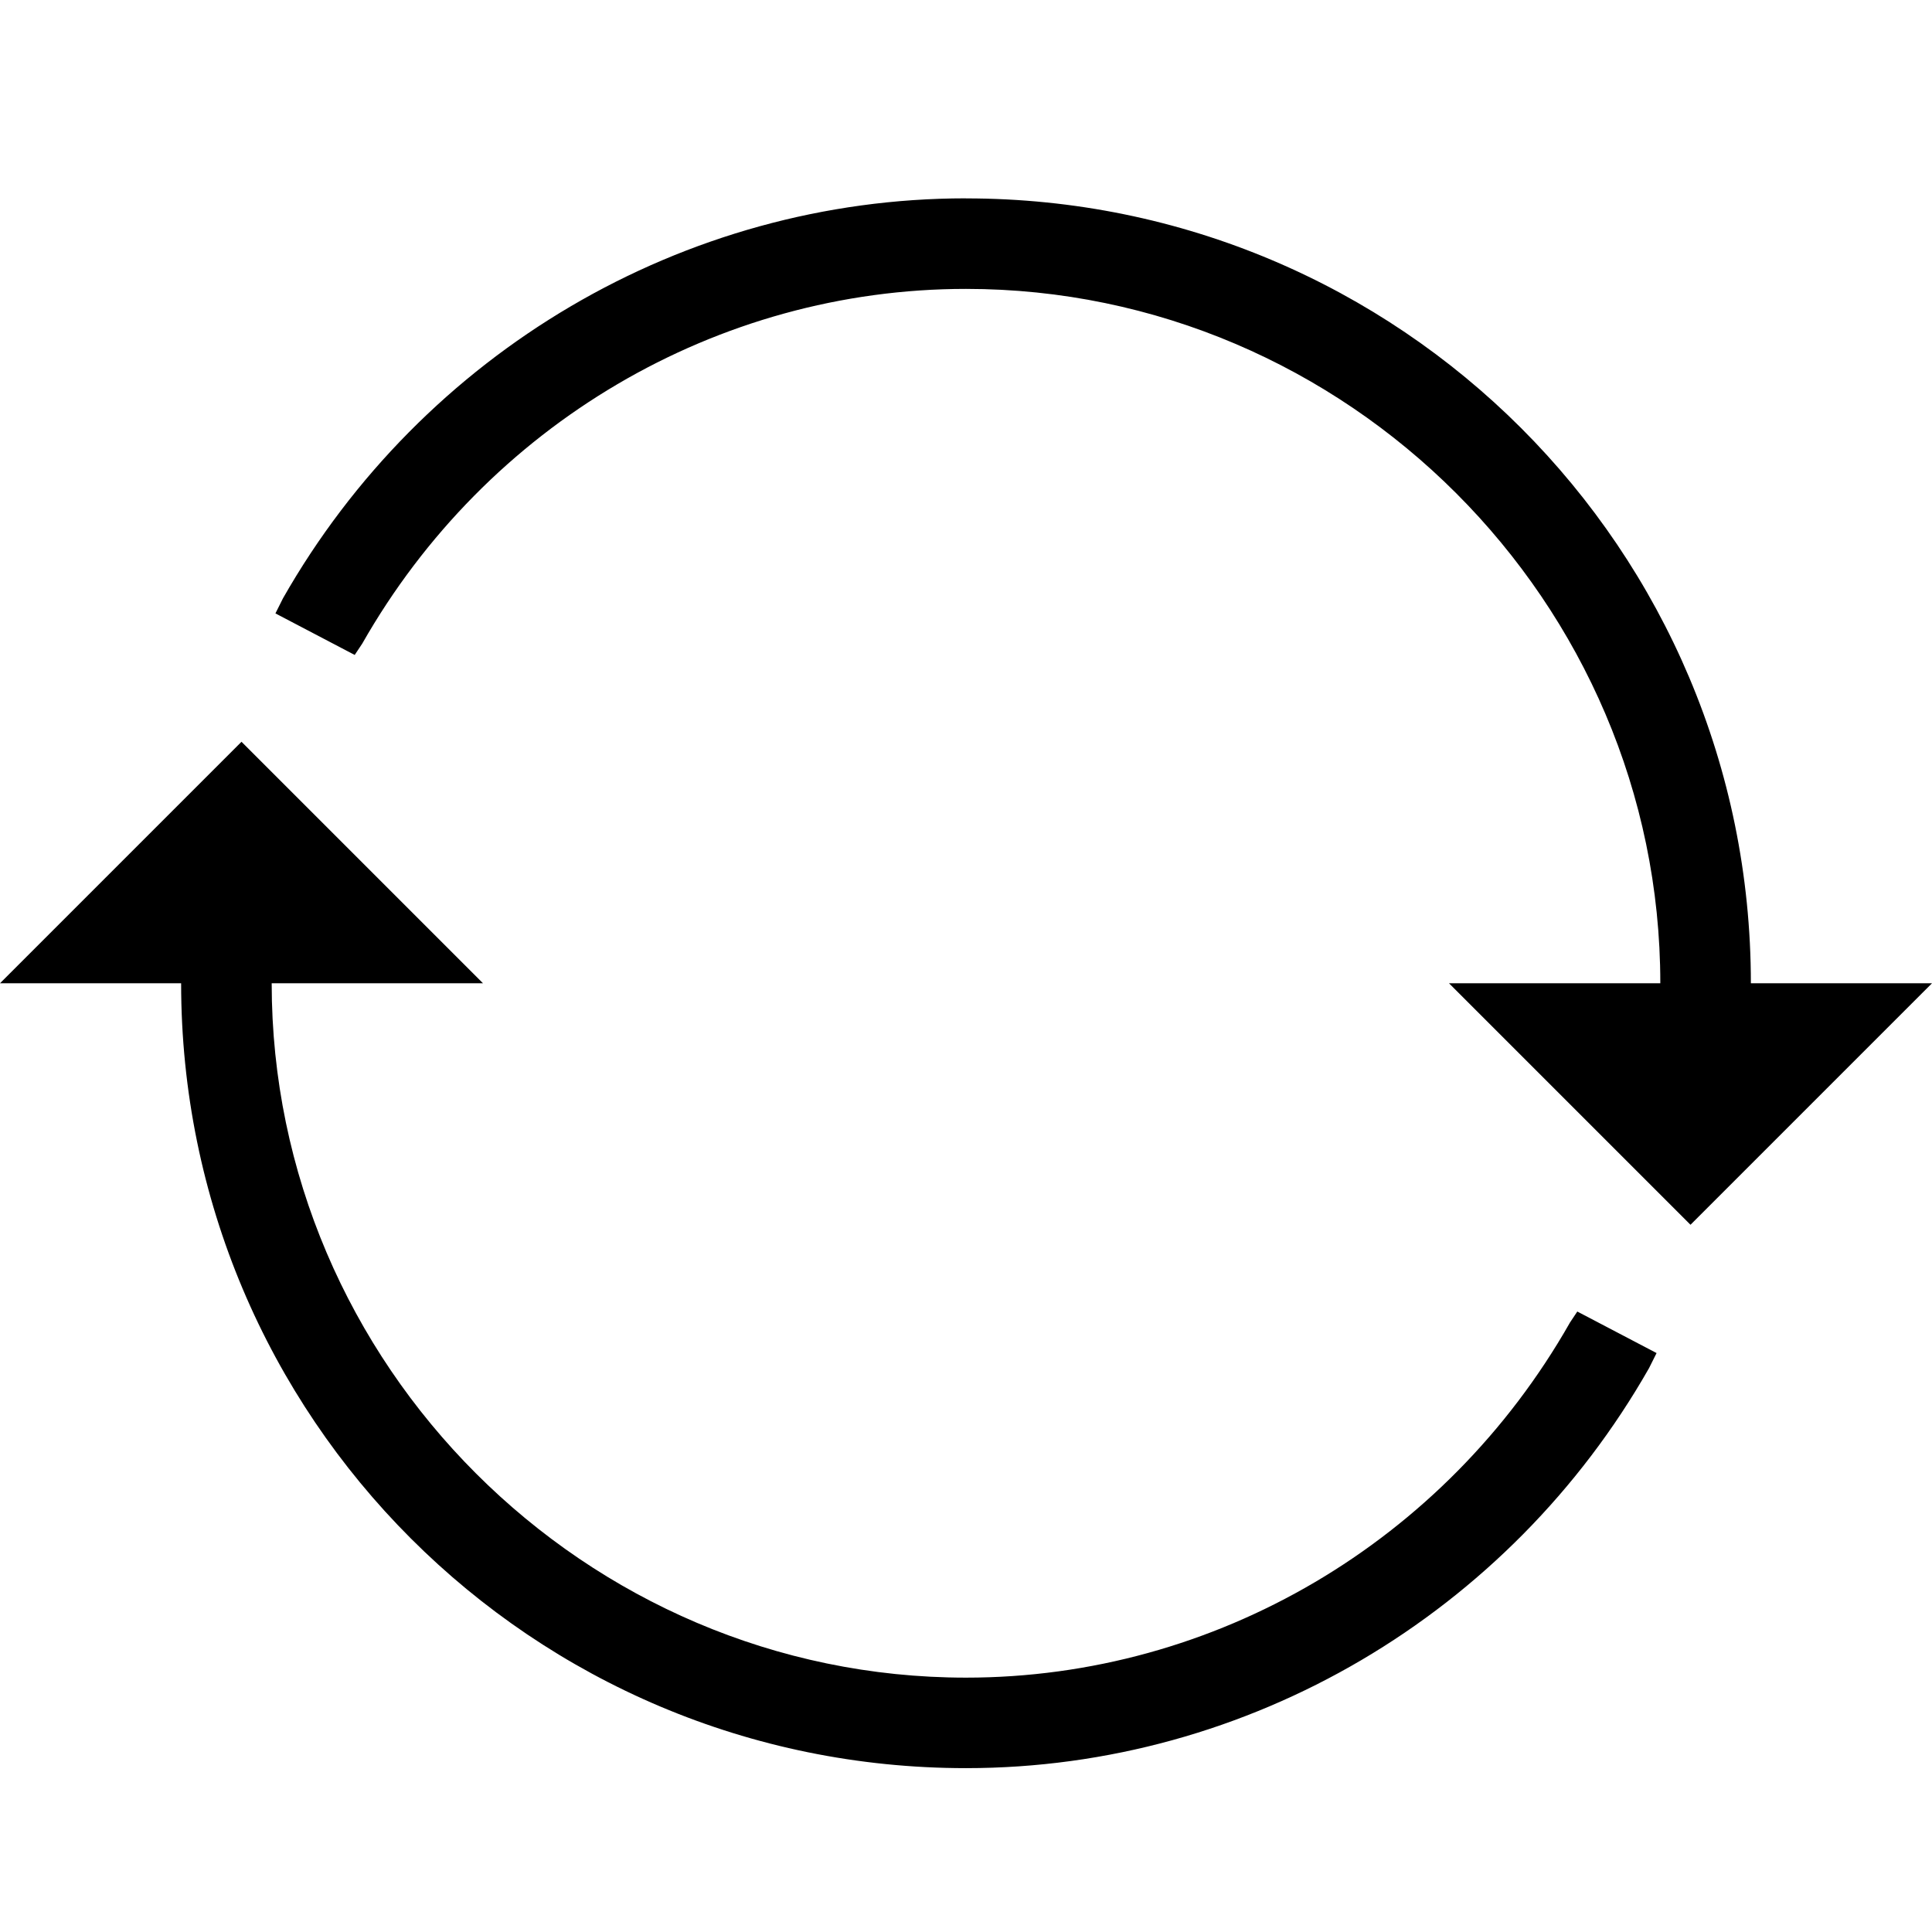 <!-- Generated by IcoMoon.io -->
<svg version="1.1" xmlns="http://www.w3.org/2000/svg" width="32" height="32" viewBox="0 0 32 32">
<title>ios7-loop-strong</title>
<path d="M16 3.286c7.188 0 13 5.813 13 13 0 0.875-0.063 1.75-0.25 2.625l-0.063 0.25-1.5-0.313 0.063-0.25c0.125-0.75 0.25-1.5 0.25-2.313 0-6.313-5.188-11.5-11.5-11.5-4.125 0-7.938 2.25-10 5.875l-0.125 0.188-1.313-0.688 0.125-0.25c2.313-4.063 6.625-6.625 11.313-6.625zM26 21.911l0.125-0.188 1.313 0.688-0.125 0.25c-2.313 4.063-6.625 6.625-11.313 6.625-7.188 0-13-5.813-13-13 0-0.875 0.063-1.75 0.25-2.625l0.063-0.25 1.5 0.313-0.063 0.25c-0.125 0.75-0.25 1.5-0.25 2.313 0 6.313 5.188 11.5 11.5 11.5 4.125 0 7.938-2.25 10-5.875zM24 16.286h8l-4 4zM0 16.286l4-4 4 4h-8z"></path>
</svg>
